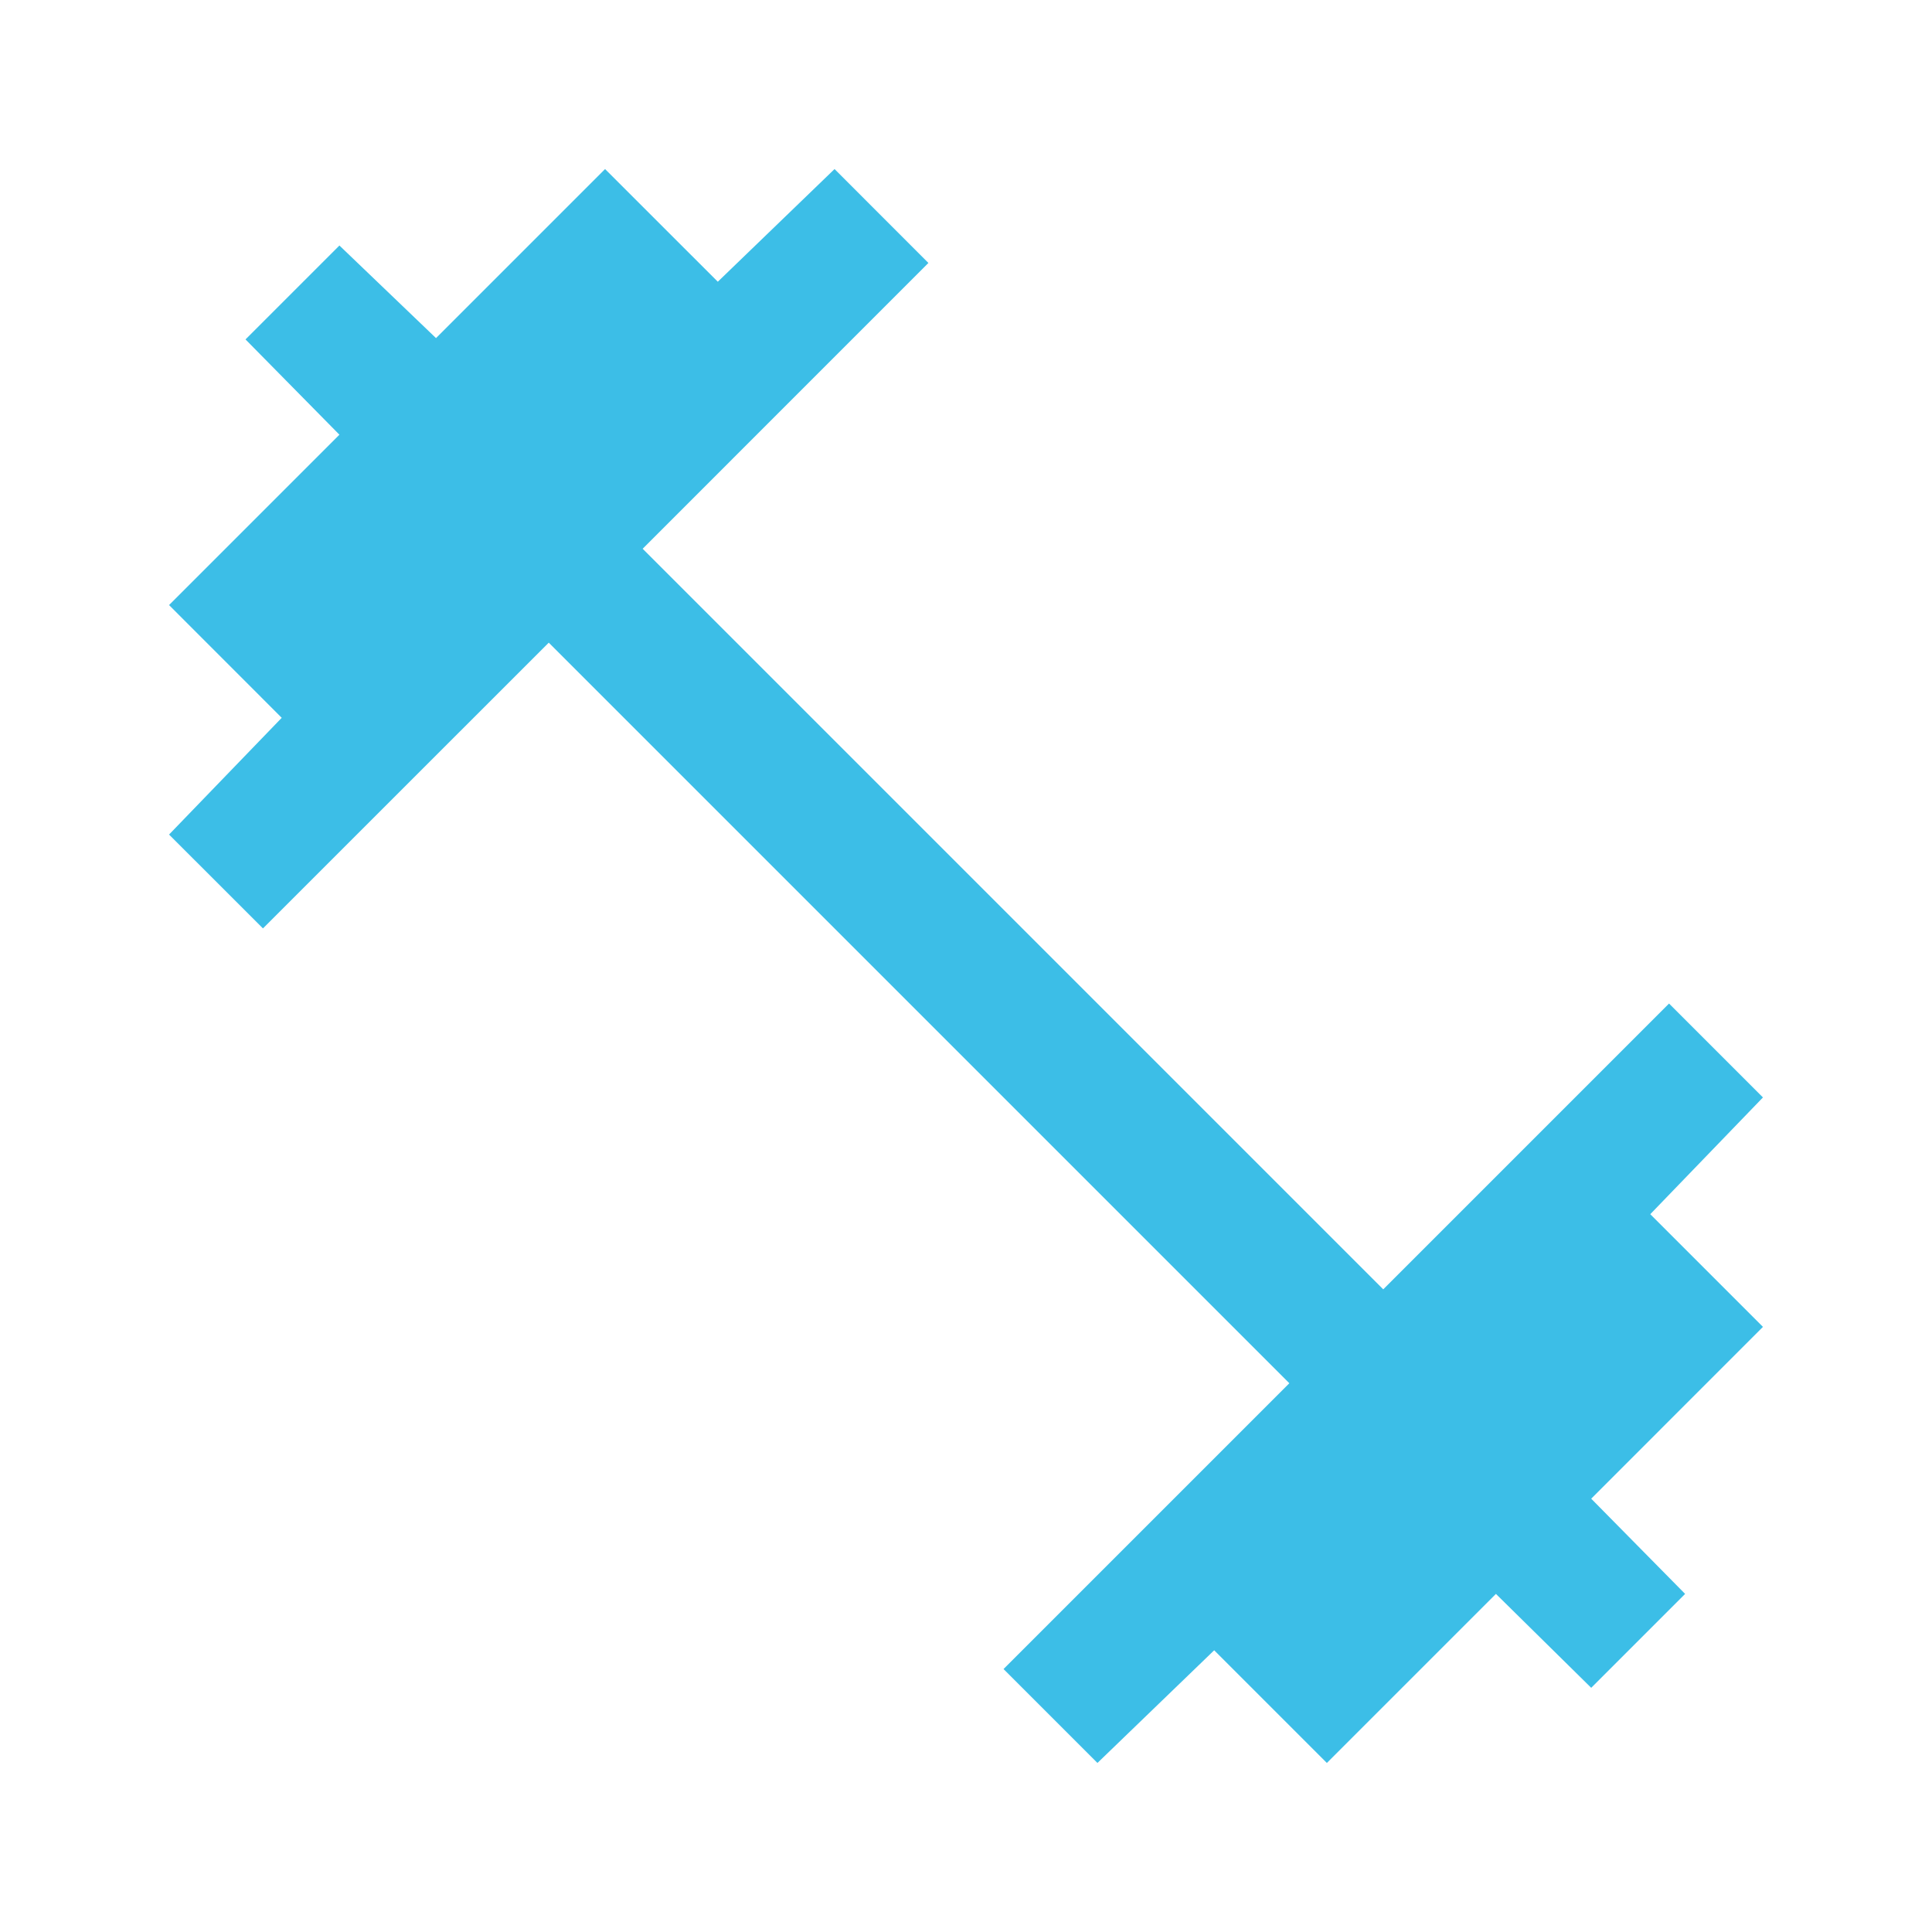 <svg width="28" height="28" viewBox="0 0 28 28" fill="none" xmlns="http://www.w3.org/2000/svg">
<path d="M15.905 25.55L14.544 24.189L18.686 20.047L7.953 9.314L3.811 13.455L2.45 12.095L4.083 10.403L2.45 8.769L4.919 6.3L3.558 4.919L4.919 3.558L6.319 4.9L8.769 2.45L10.403 4.083L12.095 2.45L13.455 3.811L9.314 7.953L20.047 18.686L24.189 14.544L25.55 15.905L23.917 17.597L25.55 19.23L23.061 21.72L24.422 23.1L23.061 24.461L21.68 23.1L19.23 25.55L17.597 23.917L15.905 25.55Z" fill="#3CBEE7"/>
</svg>
